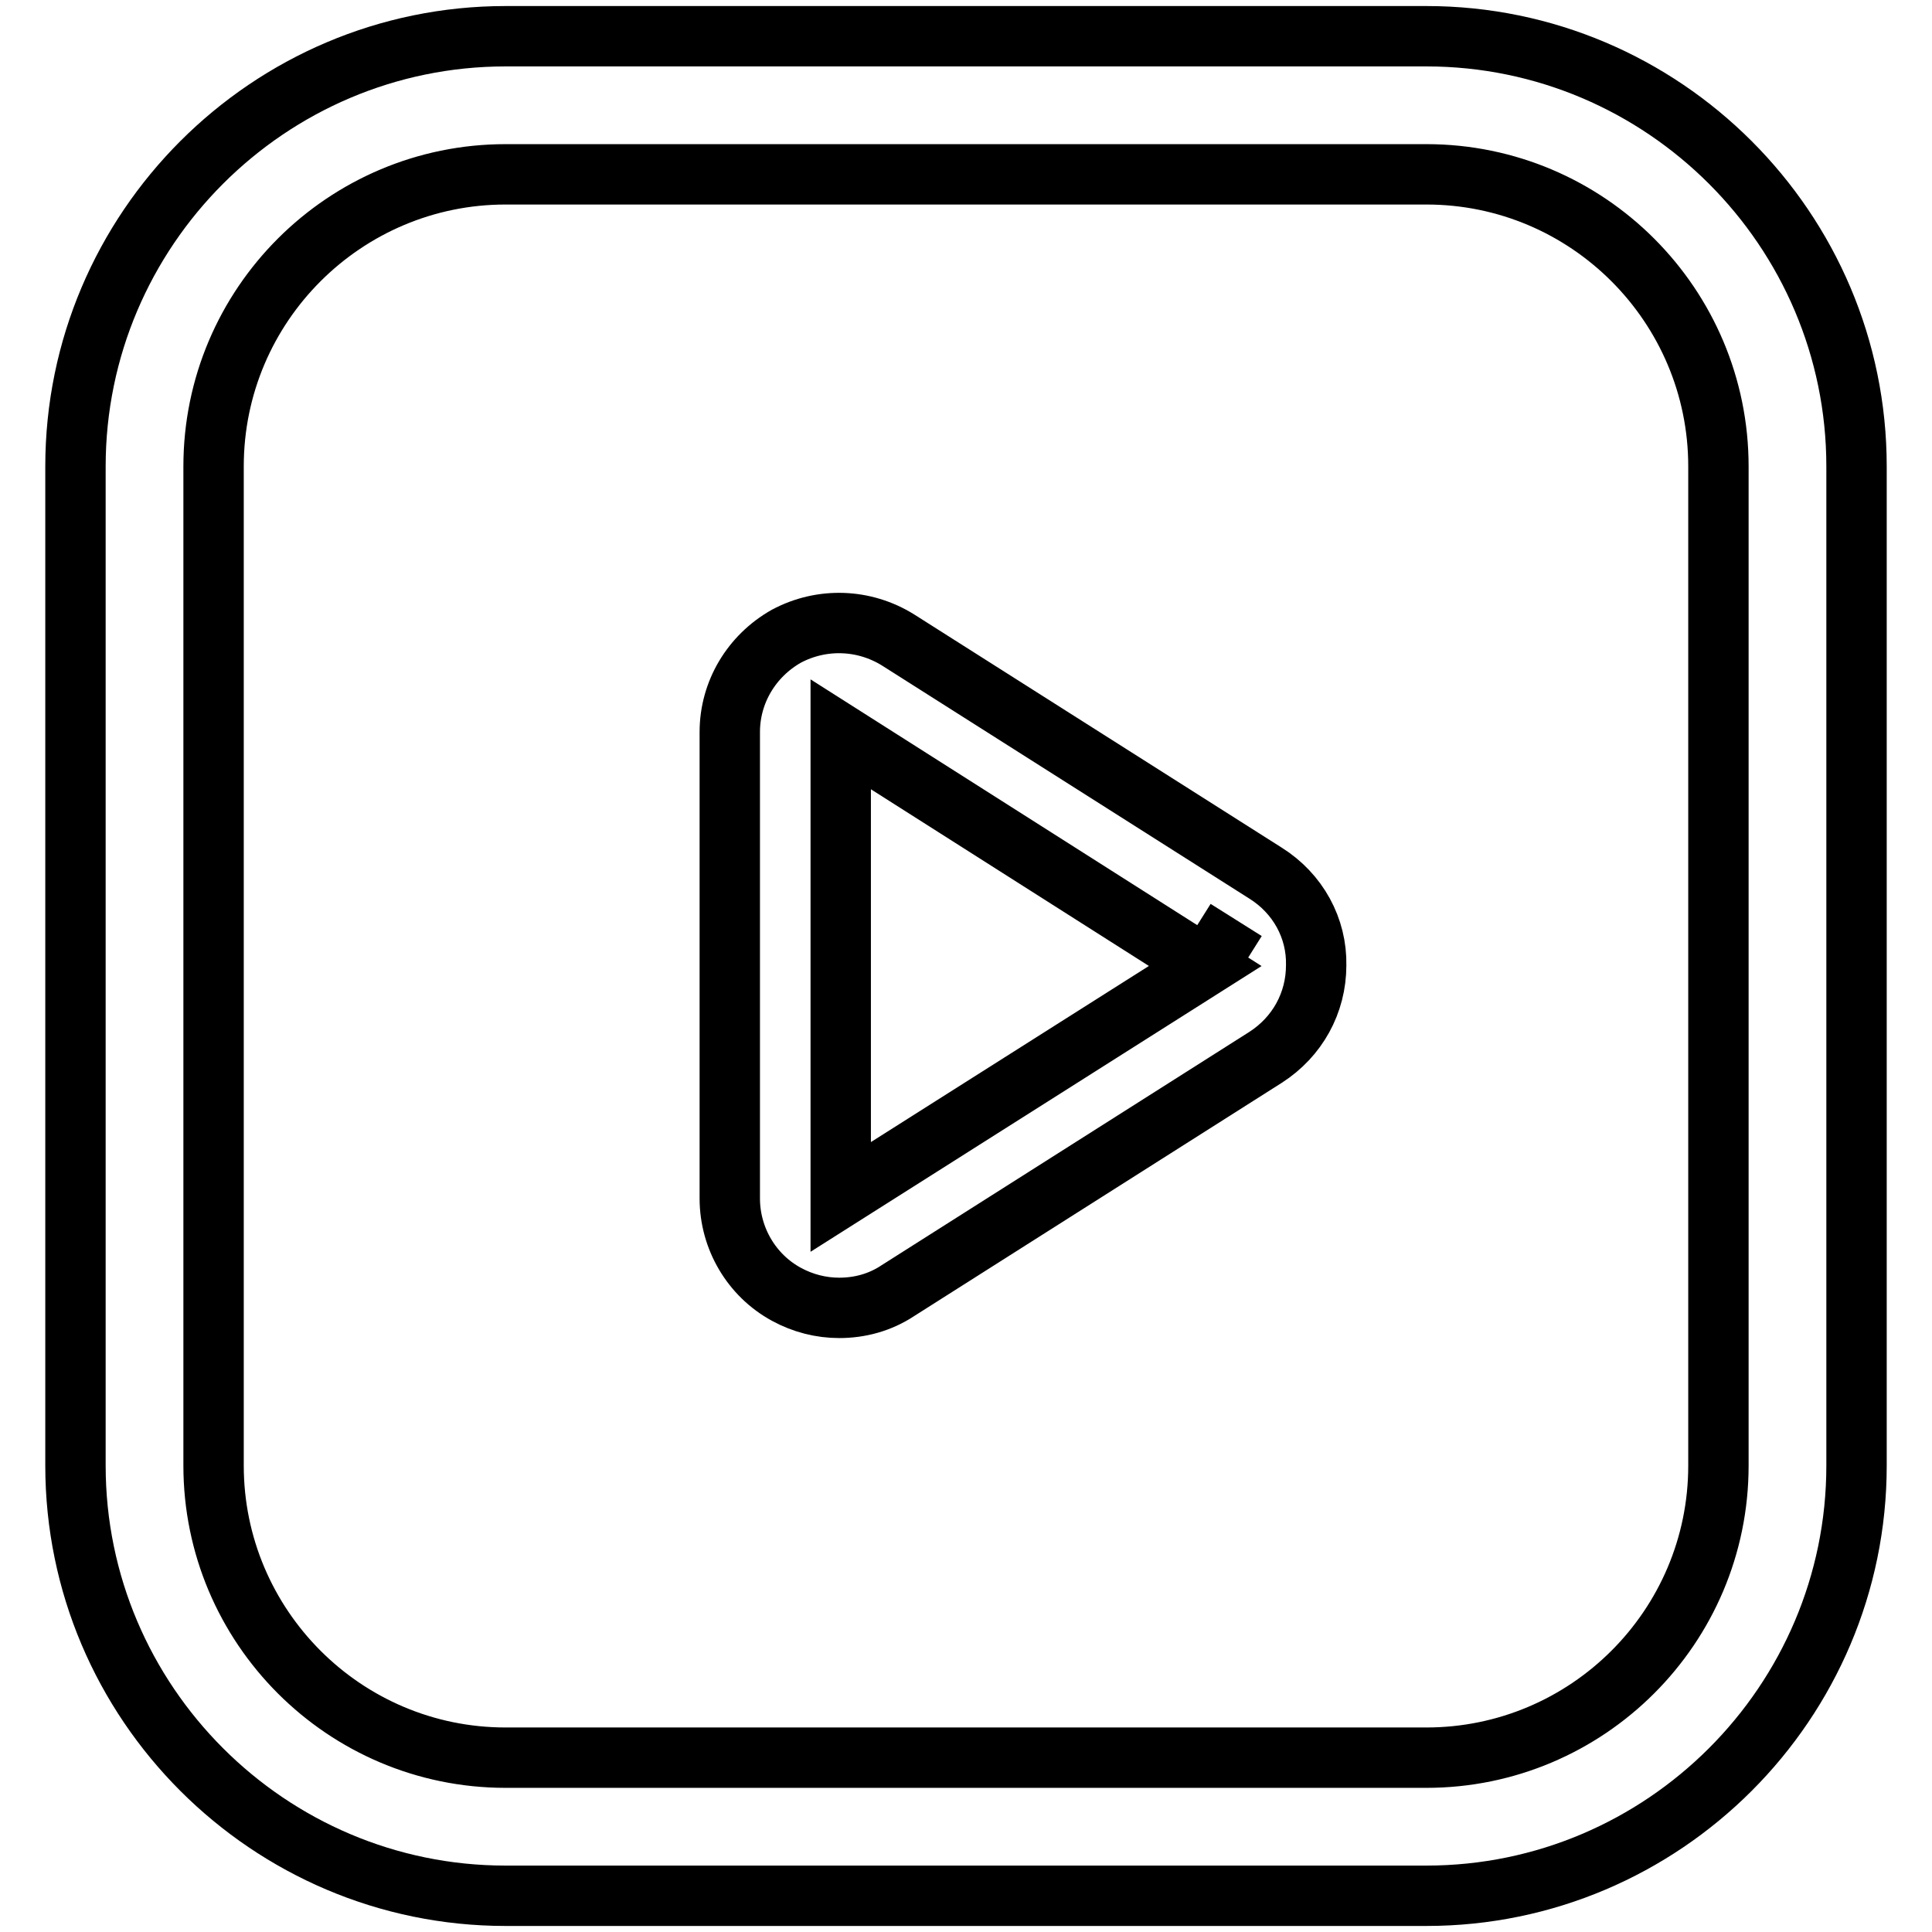 <?xml version="1.0" encoding="utf-8"?>
<!-- Svg Vector Icons : http://www.onlinewebfonts.com/icon -->
<!DOCTYPE svg PUBLIC "-//W3C//DTD SVG 1.1//EN" "http://www.w3.org/Graphics/SVG/1.1/DTD/svg11.dtd">
<svg version="1.1" xmlns="http://www.w3.org/2000/svg" xmlns:xlink="http://www.w3.org/1999/xlink" x="0px" y="0px" viewBox="0 0 256 256" enable-background="new 0 0 256 256" xml:space="preserve">
<g> <path stroke-width="8" fill-opacity="0" stroke="#000000"  d="M189,4.8H67c-31.4,0-57,25.6-57,57v132.4c0,31.4,25.6,57,57,57h122c31.4,0,57-25.6,57-57V61.8 C246,30.4,220.4,4.8,189,4.8z M227.7,194.2c0,21.4-17.4,38.7-38.7,38.7H67c-21.4,0-38.7-17.4-38.7-38.7V61.8 c0-21.4,17.4-38.7,38.7-38.7h122c21.4,0,38.7,17.4,38.7,38.7V194.2z"/> <path stroke-width="8" fill-opacity="0" stroke="#000000"  d="M167.7,115.7L119,84.8c-4.5-2.8-10.1-3-14.8-0.5c-4.6,2.6-7.5,7.4-7.5,12.7v61.8c0,5.3,2.9,10.2,7.5,12.7 c2.2,1.2,4.6,1.8,7,1.8c2.7,0,5.4-0.7,7.8-2.3l48.7-30.9c4.2-2.7,6.7-7.2,6.7-12.2C174.5,123,172,118.4,167.7,115.7z M111.4,158.6 V97.3l48.3,30.7L111.4,158.6z M159.9,128.1C159.9,128.1,159.9,128.1,159.9,128.1l3.9-6.2L159.9,128.1z"/></g>
</svg>